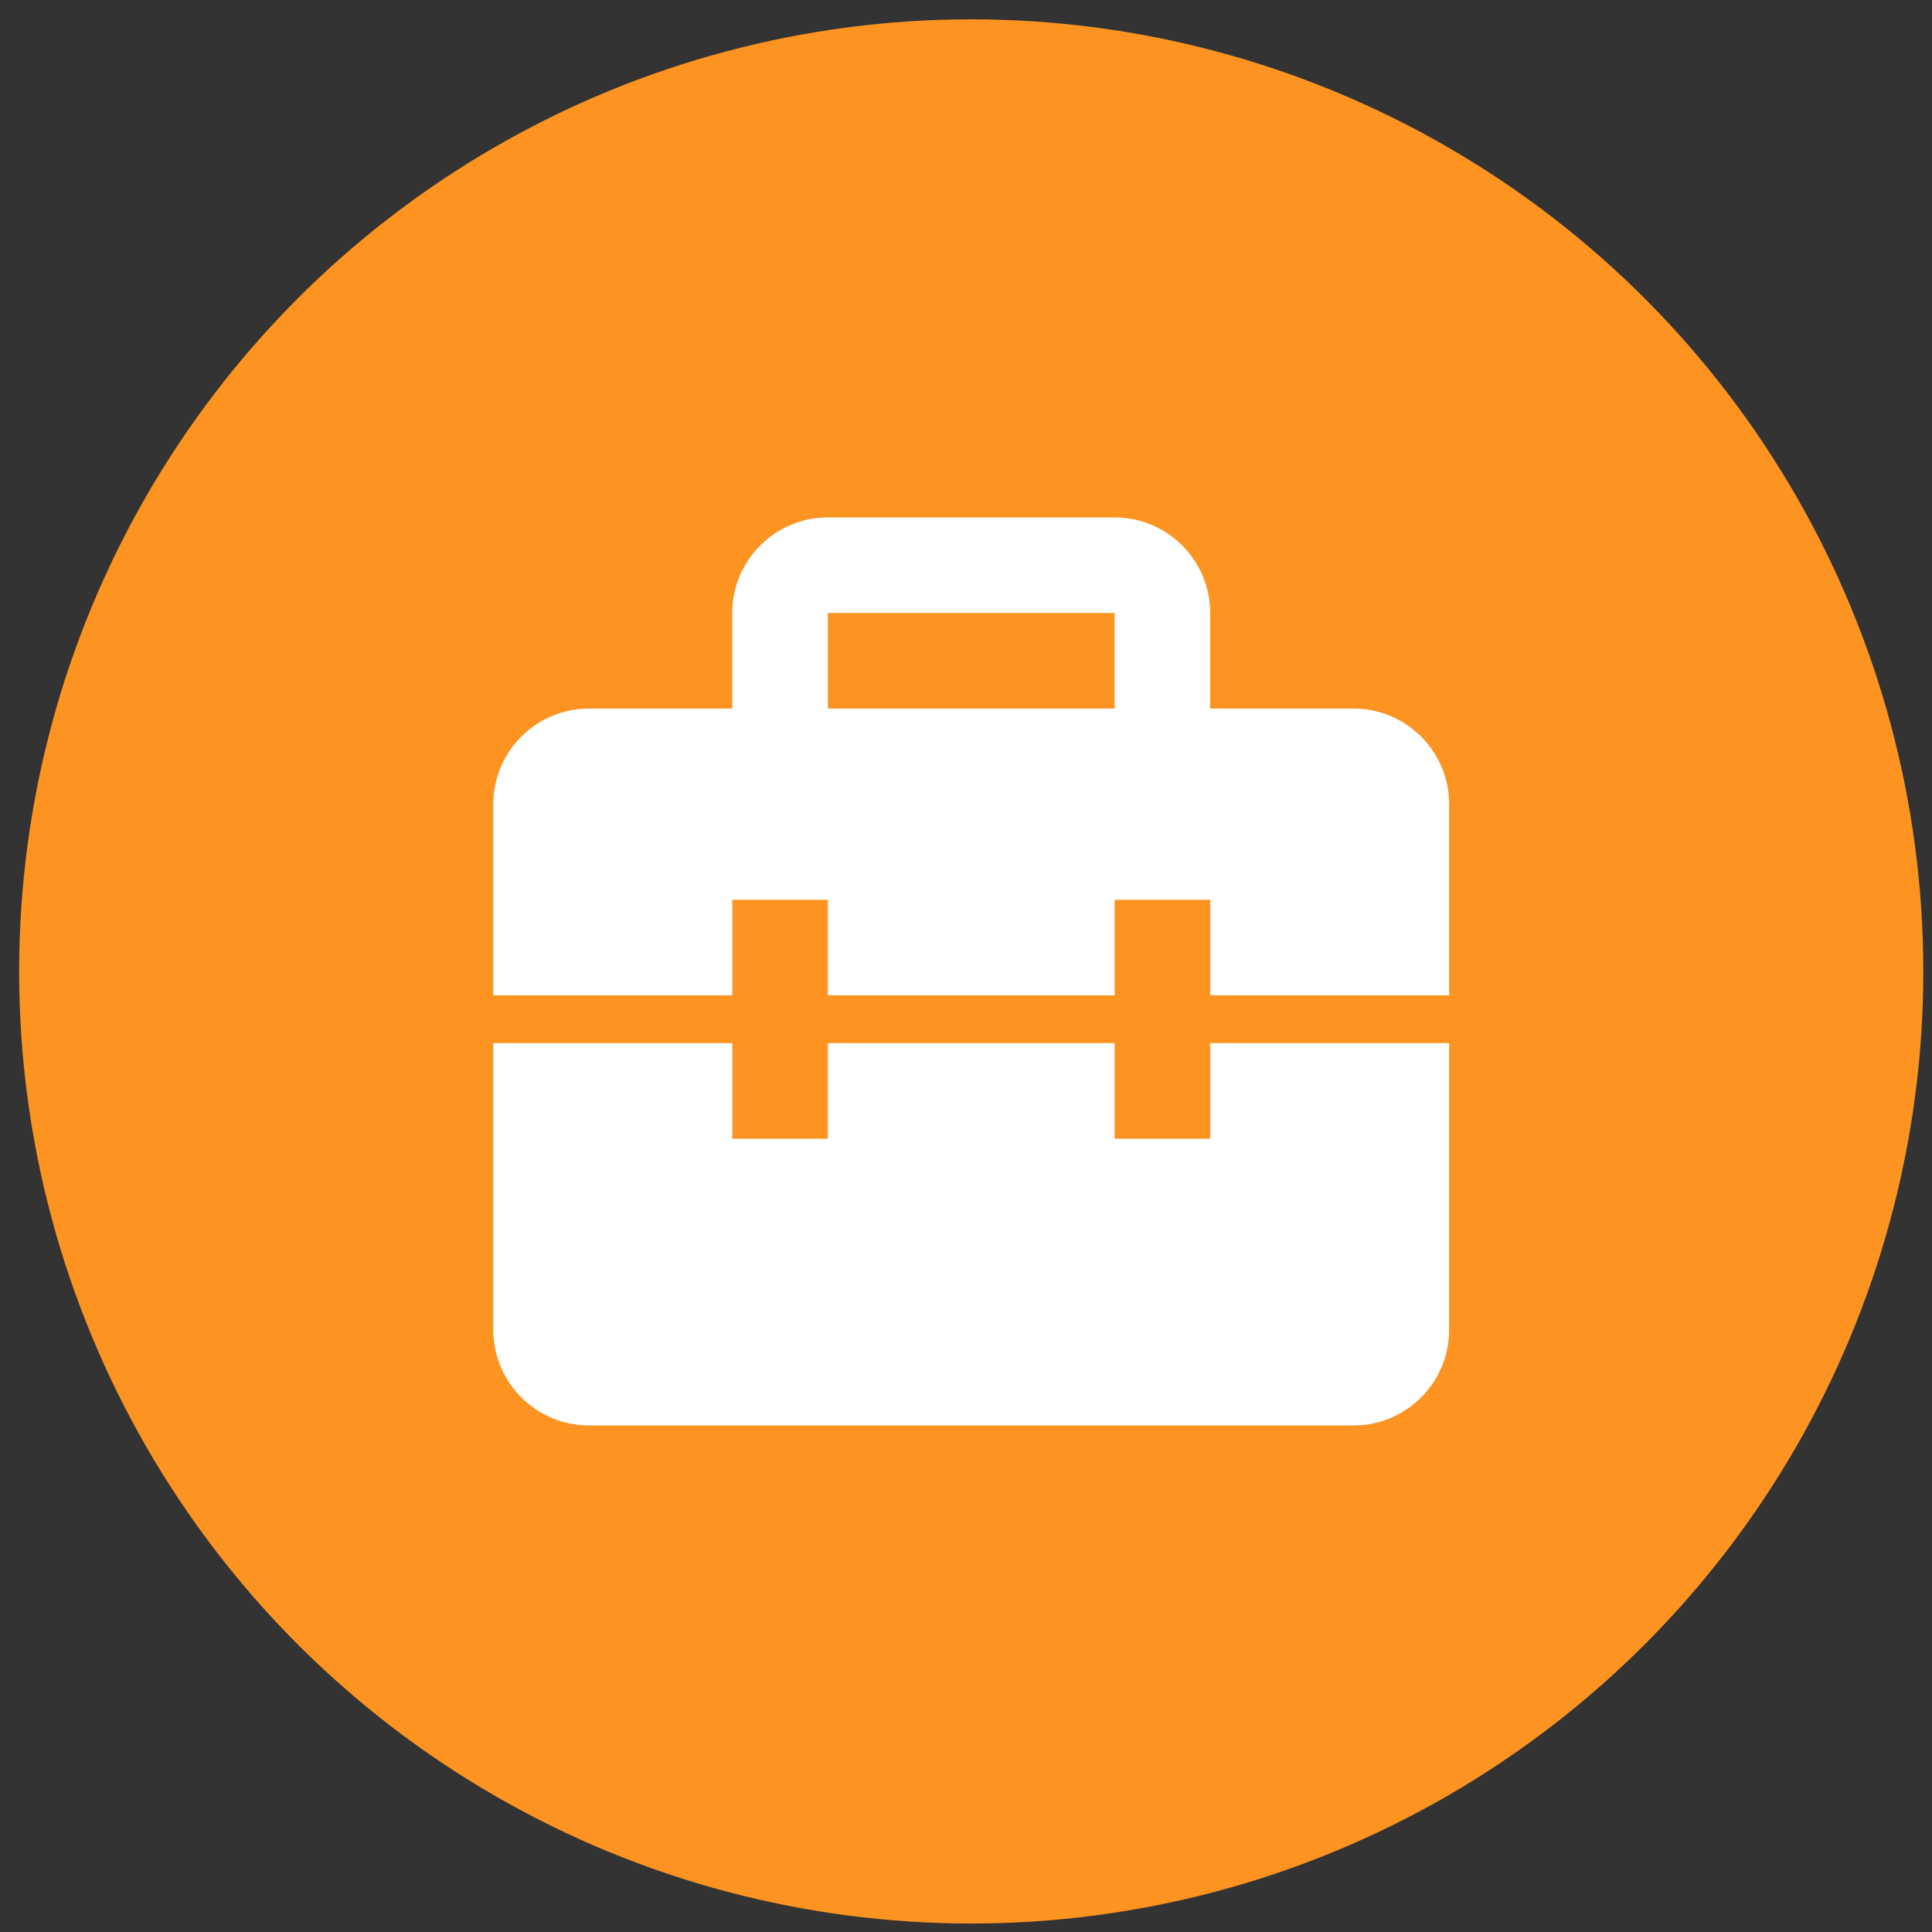 <?xml version="1.0" encoding="UTF-8"?> <svg xmlns="http://www.w3.org/2000/svg" width="95" height="95" viewBox="0 0 95 95" fill="none"><rect x="0" y="0" width="95" height="95" fill="#333333" stroke="none"/> <circle cx="47.757" cy="47.767" r="46.816" fill="#FD9321"></circle> <path d="M66.557 34.842H59.507V30.142C59.507 27.55 57.399 25.442 54.807 25.442H40.707C38.115 25.442 36.007 27.55 36.007 30.142V34.842H28.957C26.365 34.842 24.257 36.95 24.257 39.542V48.942H36.007V44.242H40.707V48.942H54.807V44.242H59.507V48.942H71.257V39.542C71.257 36.95 69.149 34.842 66.557 34.842ZM40.707 30.142H54.807V34.842H40.707V30.142ZM59.507 55.992H54.807V51.292H40.707V55.992H36.007V51.292H24.257V65.392C24.257 67.984 26.365 70.092 28.957 70.092H66.557C69.149 70.092 71.257 67.984 71.257 65.392V51.292H59.507V55.992Z" fill="white"></path> </svg> 